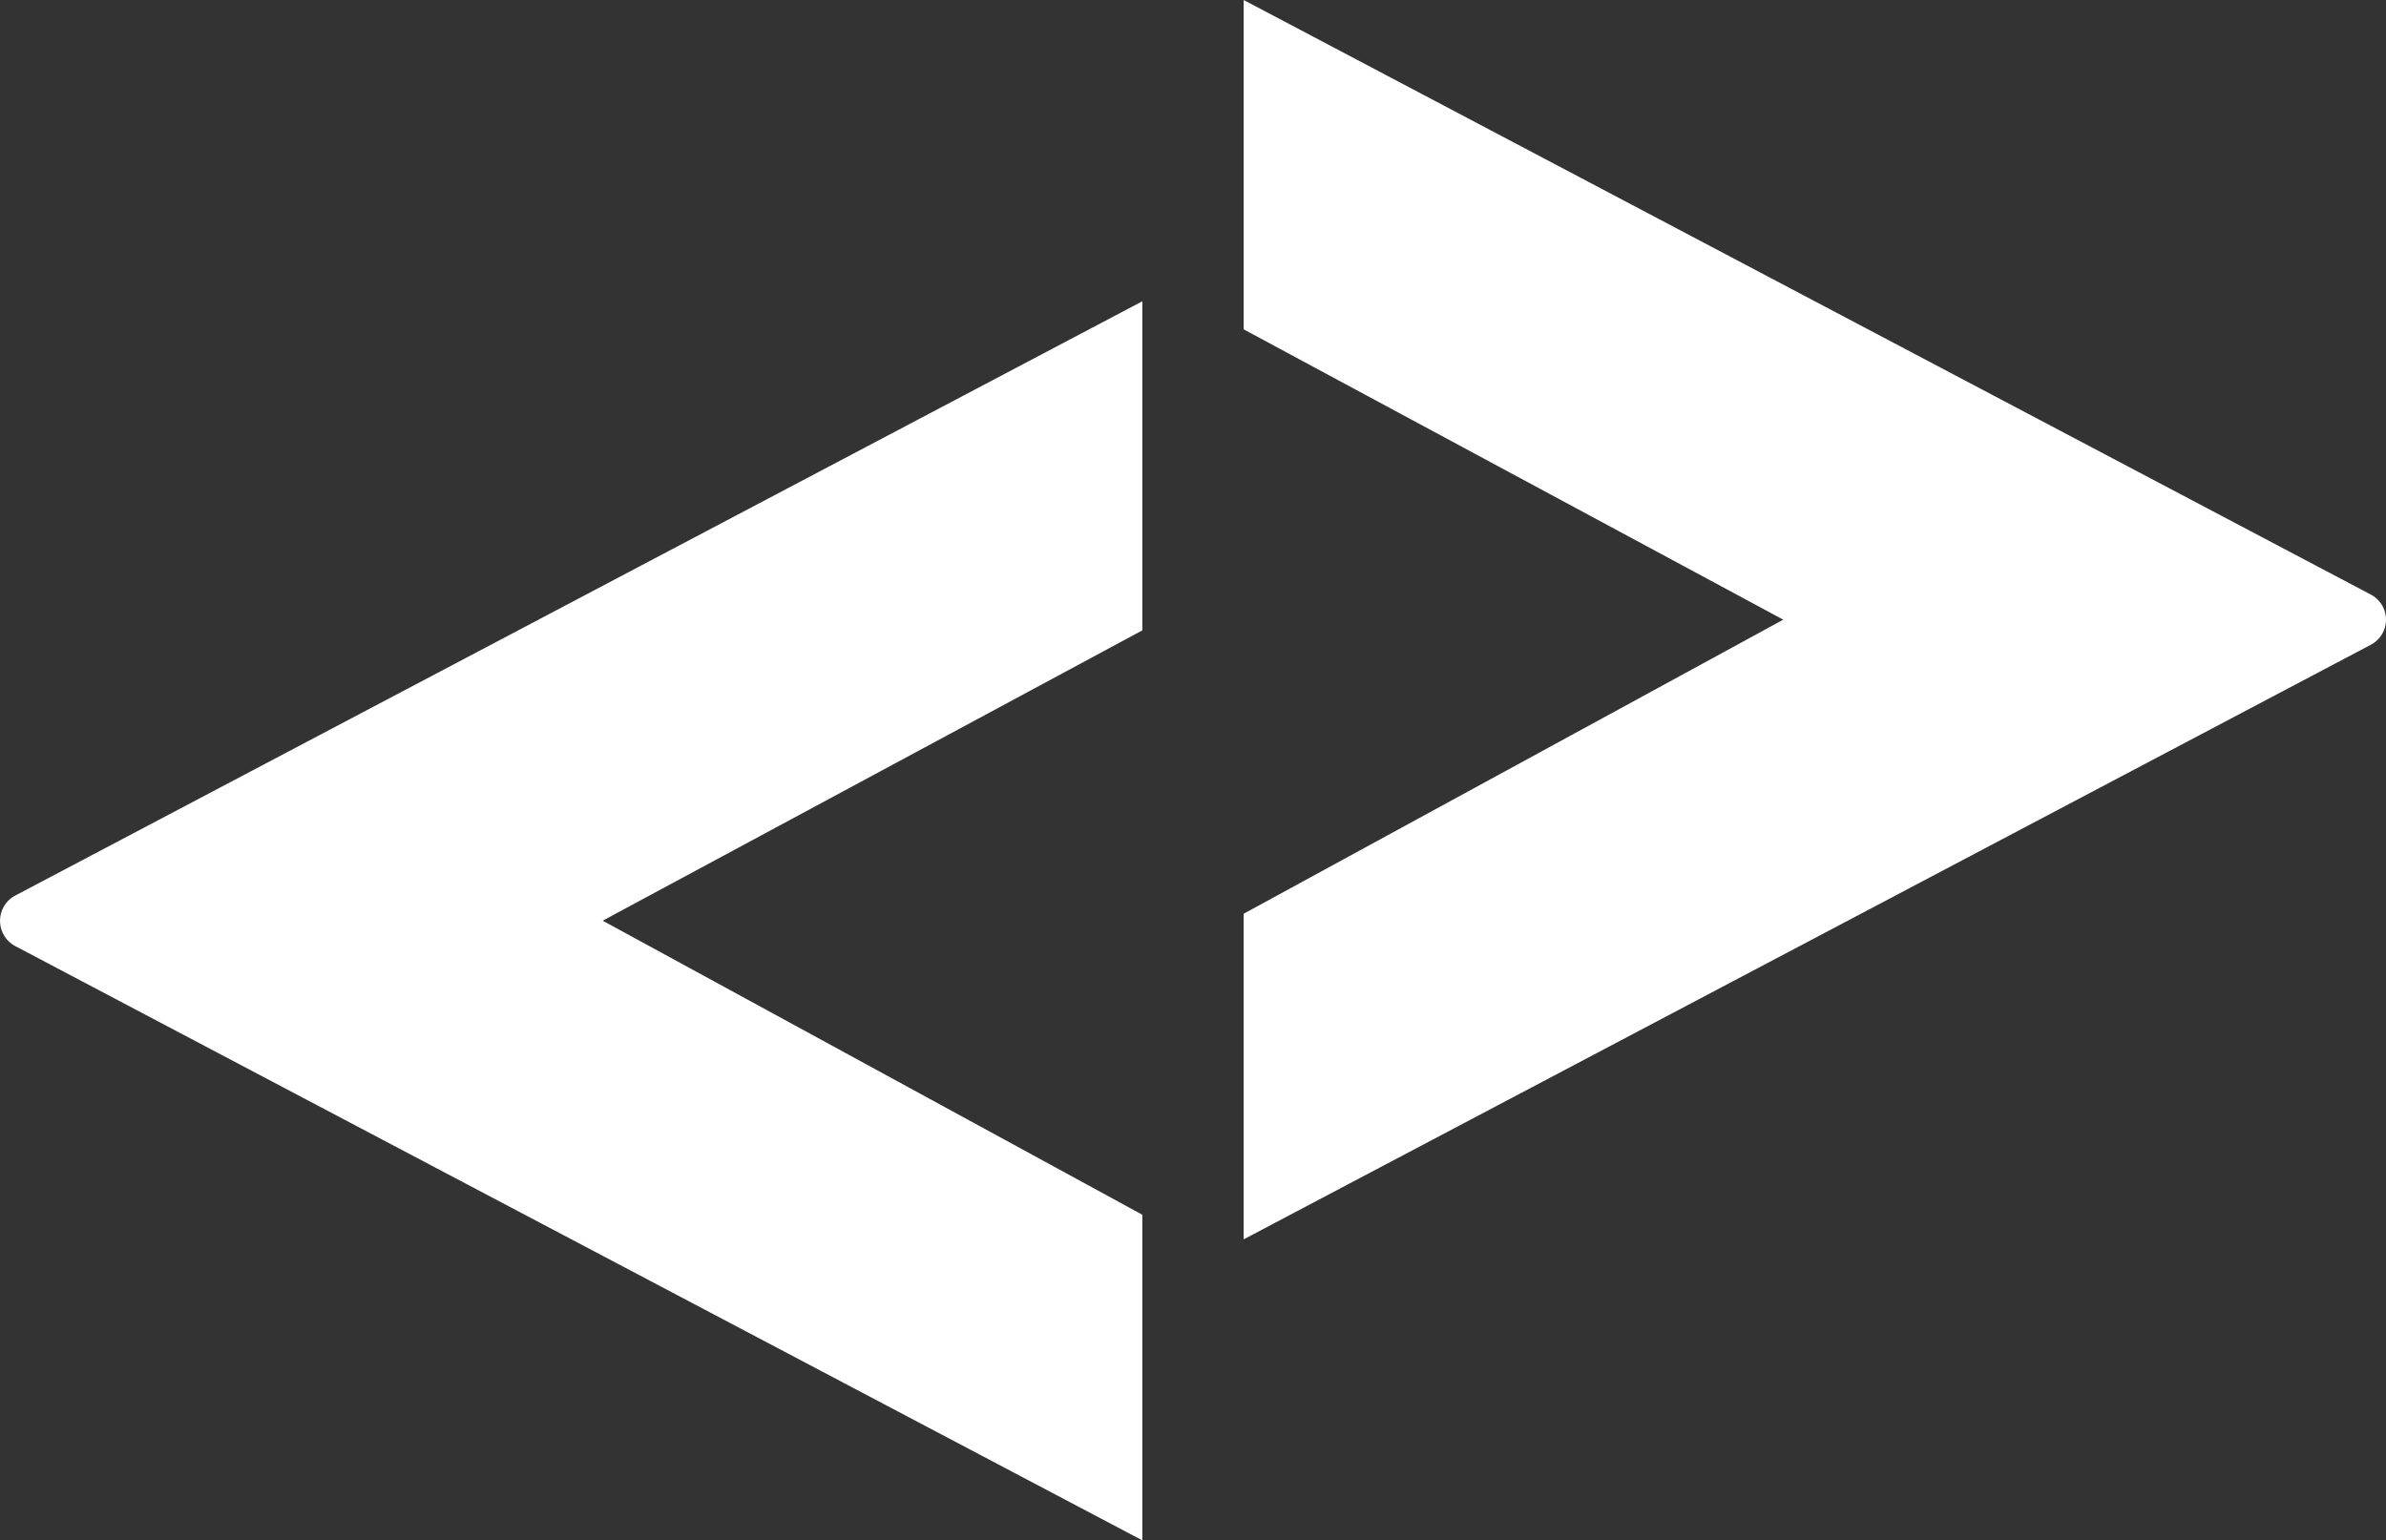 <svg xmlns="http://www.w3.org/2000/svg" viewBox="0 0 89.23 57.62"><rect x="0" y="0" width="89.23" height="57.62" fill="#333333" stroke="none"/><defs><style>.cls-1{fill:#fff;}</style></defs><g id="Layer_2" data-name="Layer 2"><g id="Capa_1" data-name="Capa 1"><path class="cls-1" d="M42.72,11.27V23.58L22.54,34.44l20.18,11V57.62L.57,35.39a1.07,1.07,0,0,1,0-1.89Z"/><path class="cls-1" d="M46.51,0V12.32L66.69,23.18l-20.18,11V46.36L88.66,24.12a1.06,1.06,0,0,0,0-1.88Z"/></g></g></svg>